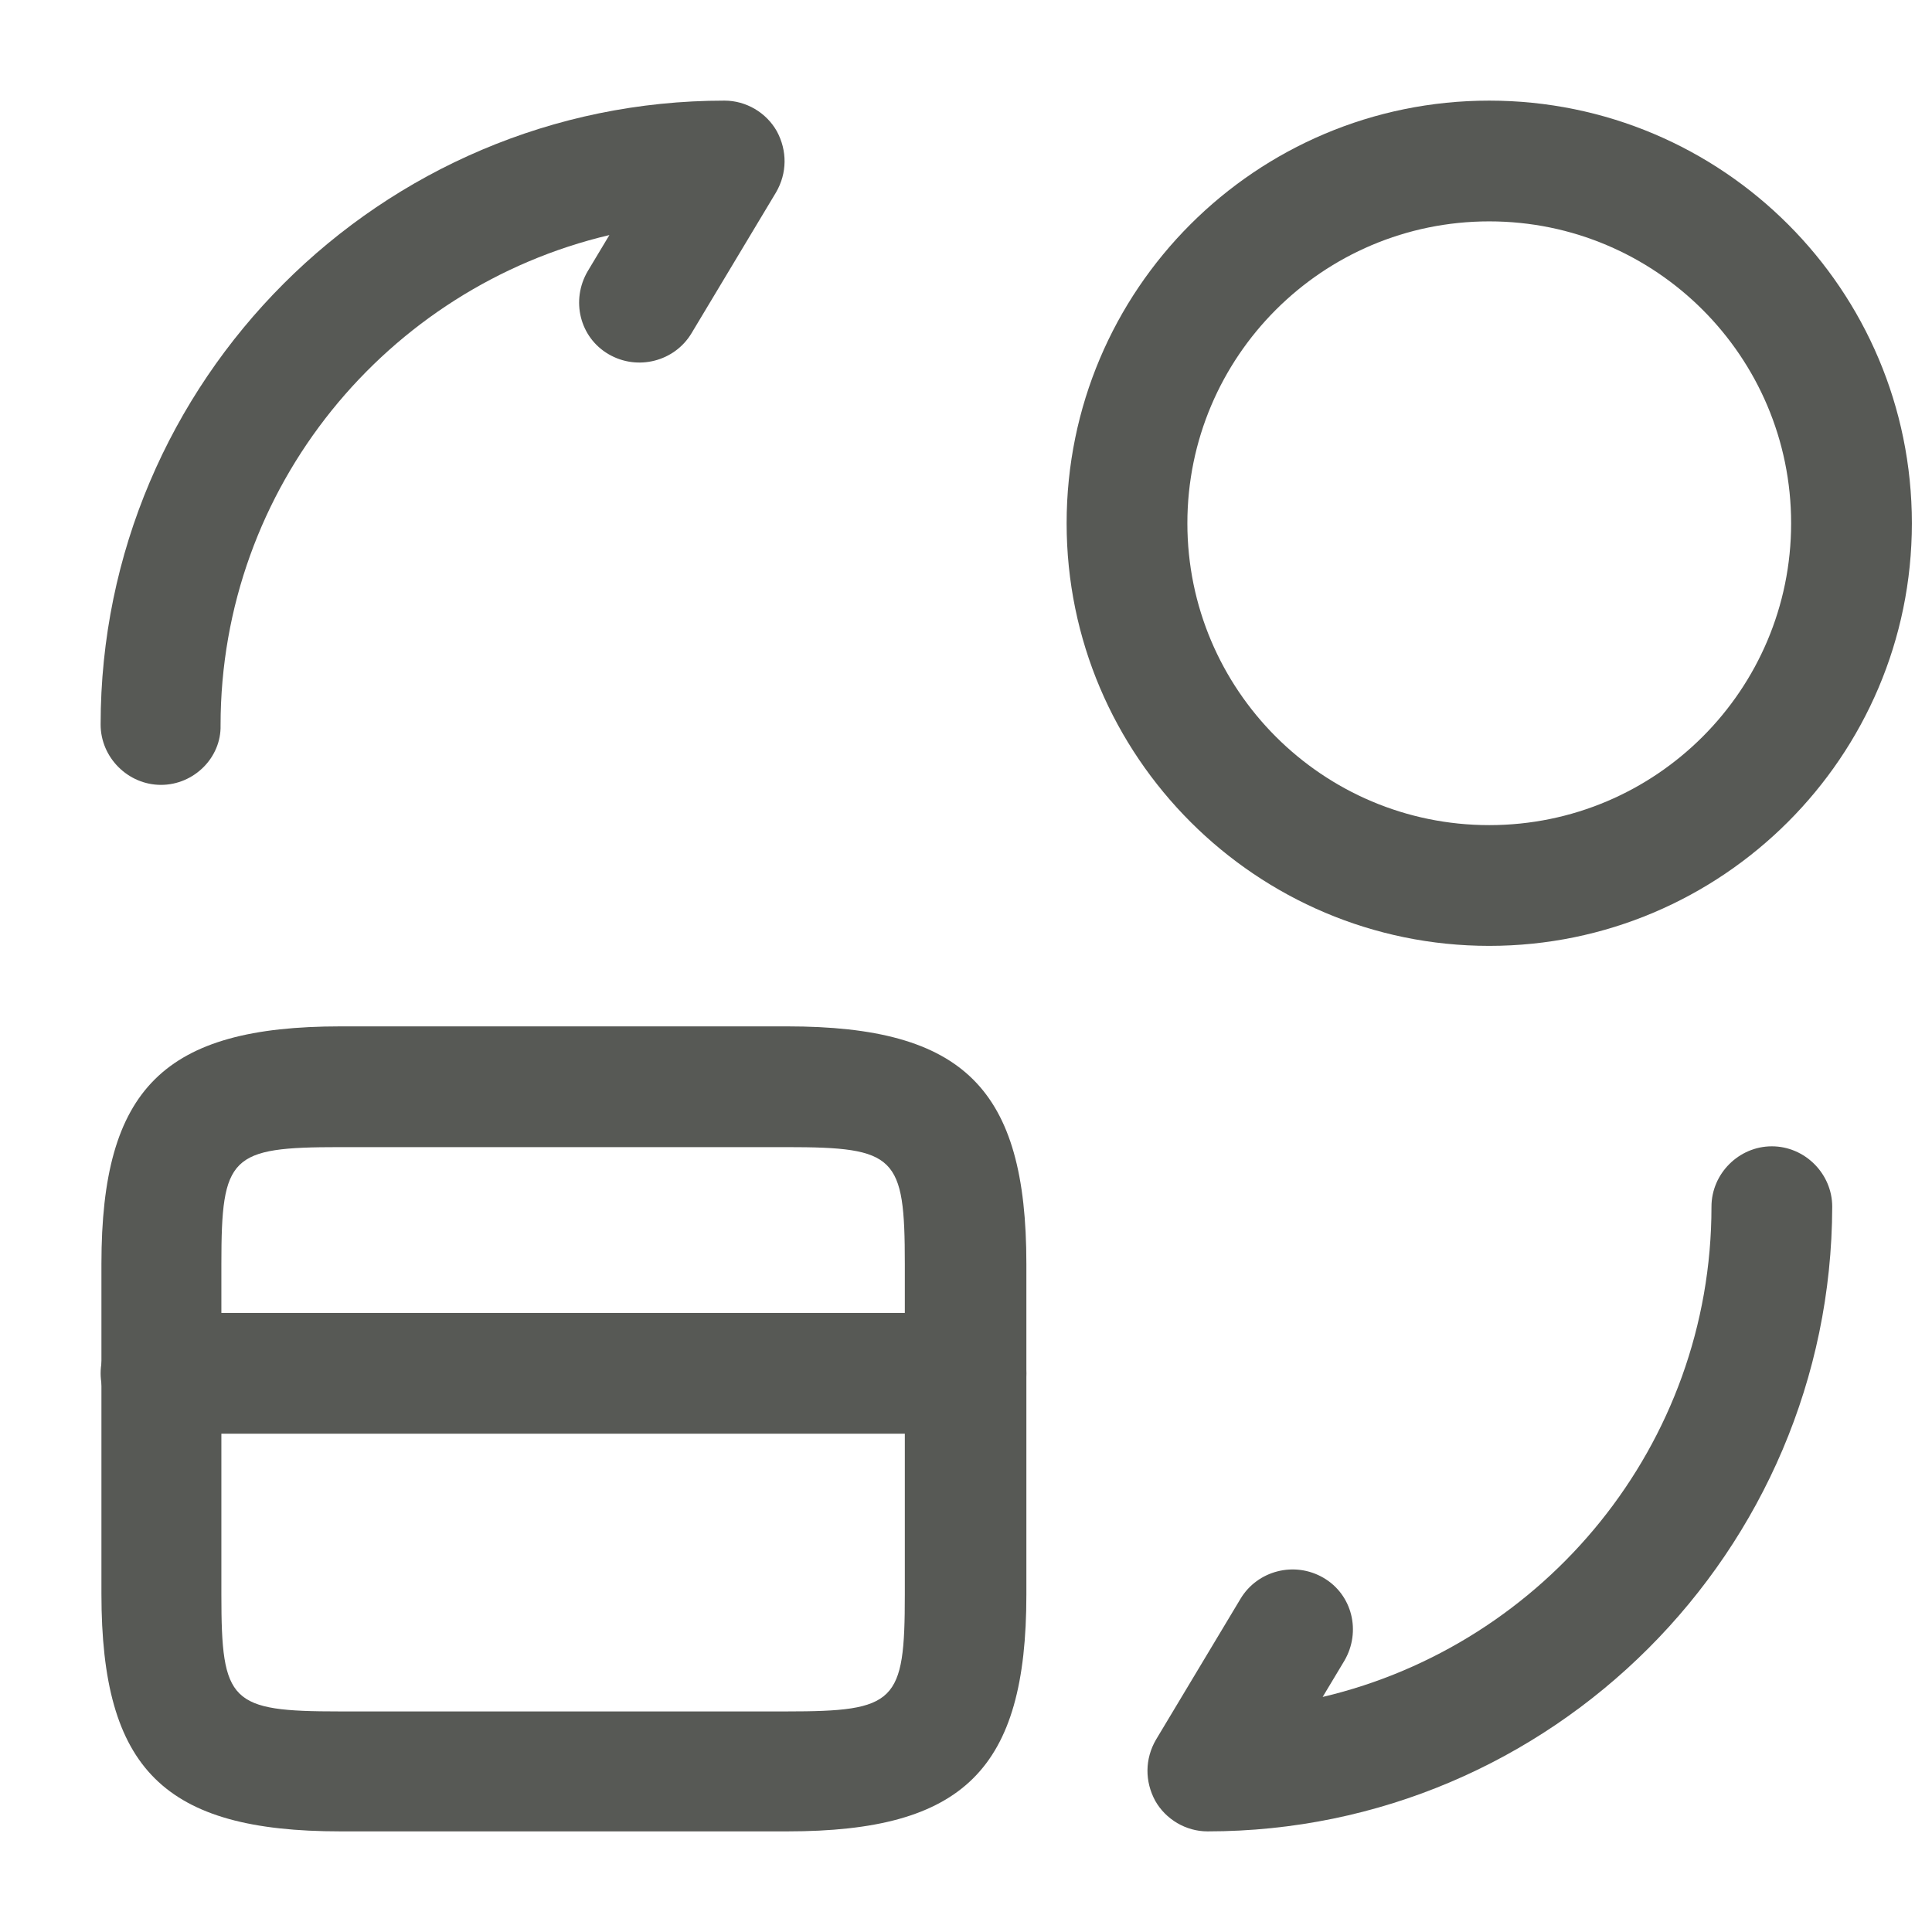 <svg width="132" height="132" viewBox="0 0 132 132" fill="none" xmlns="http://www.w3.org/2000/svg">
<path d="M66 97.955H11C8.745 97.955 6.875 96.085 6.875 93.83C6.875 91.575 8.745 89.705 11 89.705H66C68.255 89.705 70.125 91.575 70.125 93.83C70.125 96.14 68.255 97.955 66 97.955Z" fill="#575955"/>
<path d="M53.79 125.125H23.265C11.22 125.125 6.93 120.89 6.93 108.9V86.35C6.93 74.36 11.22 70.125 23.265 70.125H53.79C65.835 70.125 70.125 74.36 70.125 86.35V108.955C70.125 120.89 65.835 125.125 53.79 125.125ZM23.209 78.375C15.729 78.375 15.125 78.98 15.125 86.35V108.955C15.125 116.325 15.729 116.93 23.209 116.93H53.735C61.215 116.93 61.82 116.325 61.82 108.955V86.35C61.82 78.98 61.215 78.375 53.735 78.375H23.209Z" fill="#575955"/>
<path d="M82.503 125.125C81.018 125.125 79.643 124.3 78.928 123.035C78.213 121.715 78.213 120.175 78.983 118.855L84.758 109.23C85.913 107.305 88.443 106.645 90.423 107.8C92.403 108.955 93.008 111.485 91.853 113.465L90.368 115.94C105.548 112.365 116.933 98.725 116.933 82.445C116.933 80.19 118.803 78.32 121.058 78.32C123.313 78.32 125.183 80.19 125.183 82.445C125.128 105.985 105.988 125.125 82.503 125.125Z" fill="#575955"/>
<path d="M11 53.625C8.745 53.625 6.875 51.755 6.875 49.5C6.875 26.015 26.015 6.875 49.5 6.875C50.985 6.875 52.36 7.7 53.075 8.965C53.79 10.285 53.79 11.825 53.02 13.145L47.245 22.77C46.09 24.695 43.56 25.355 41.58 24.2C39.6 23.045 38.995 20.515 40.15 18.535L41.635 16.06C26.455 19.635 15.07 33.275 15.07 49.555C15.125 51.755 13.255 53.625 11 53.625Z" fill="#575955"/>
<path d="M101.75 64.625C85.855 64.625 72.875 51.7 72.875 35.75C72.875 19.8 85.8 6.875 101.75 6.875C117.7 6.875 130.625 19.8 130.625 35.75C130.625 51.7 117.645 64.625 101.75 64.625ZM101.75 15.125C90.365 15.125 81.125 24.365 81.125 35.75C81.125 47.135 90.365 56.375 101.75 56.375C113.135 56.375 122.375 47.135 122.375 35.75C122.375 24.365 113.135 15.125 101.75 15.125Z" fill="#575955"/>
</svg>
